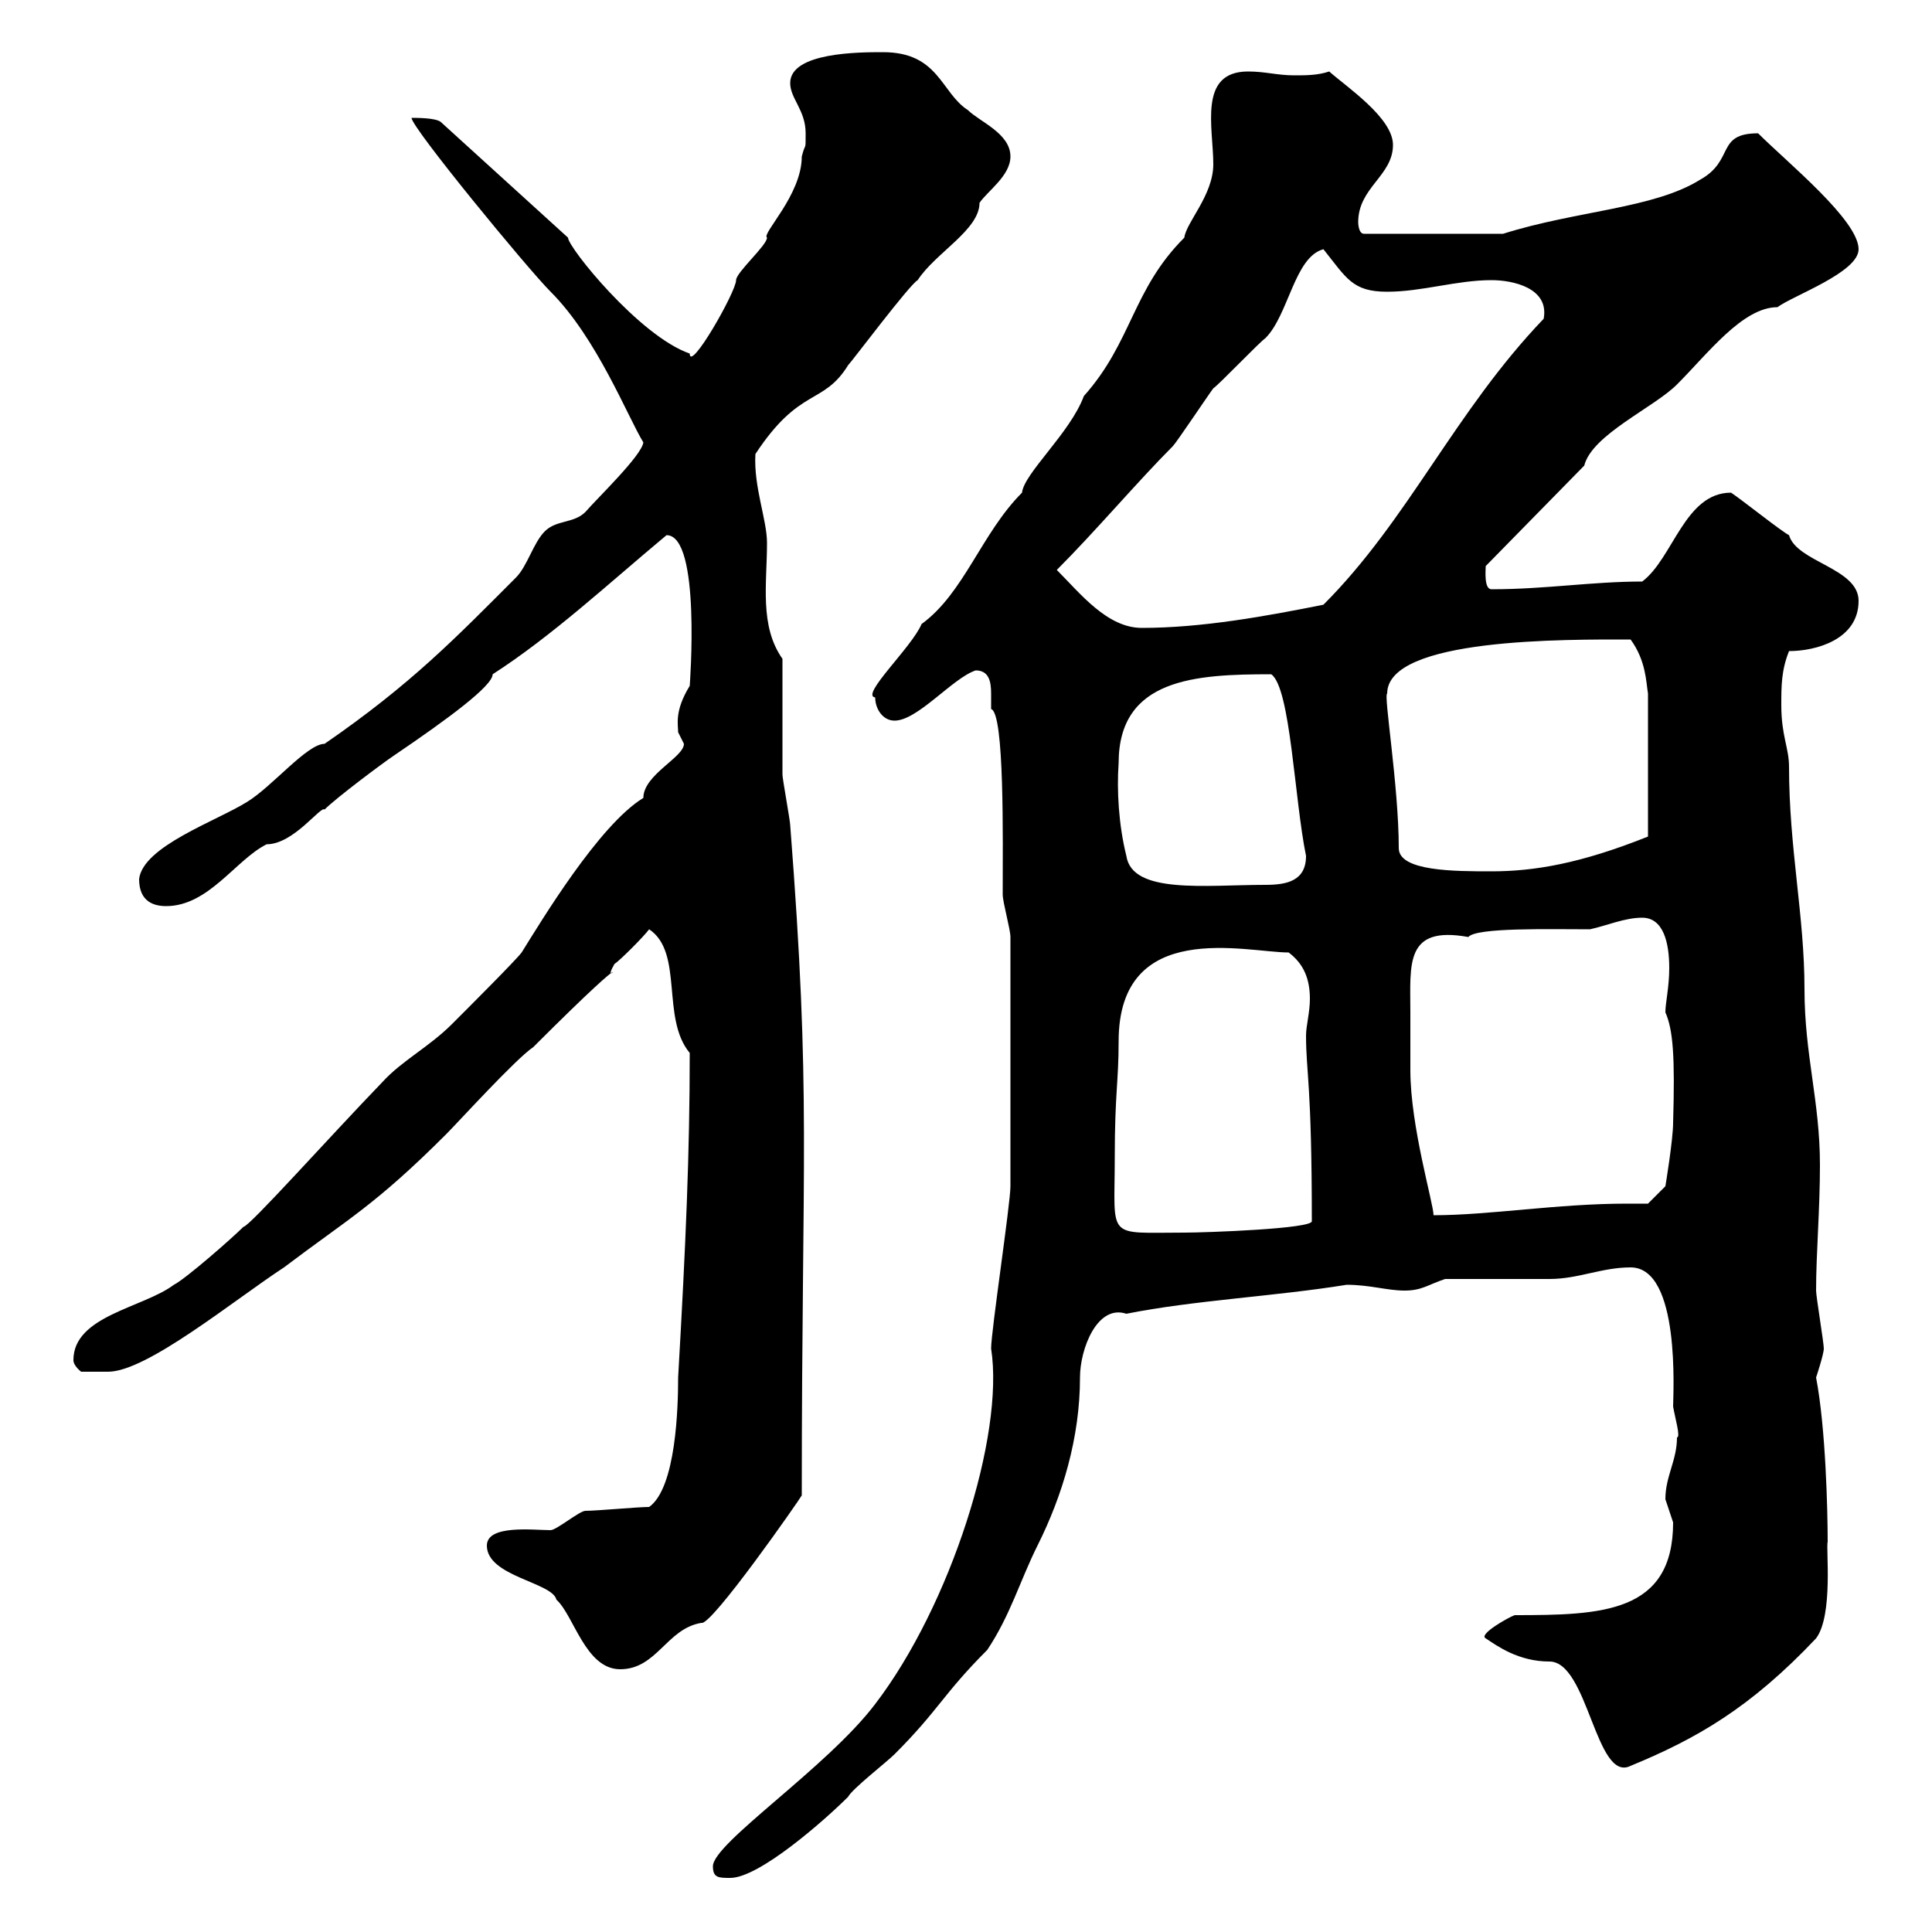 <svg xmlns="http://www.w3.org/2000/svg" xmlns:xlink="http://www.w3.org/1999/xlink" width="300" height="300"><path d="M110.70 289.80C110.70 291.60 111.60 291.60 113.40 291.60C117.90 291.60 128.10 282.60 131.70 279C132.30 277.80 137.70 273.60 138.90 272.40C145.80 265.50 146.40 263.10 153.30 256.20C156.90 250.80 158.40 245.40 161.10 240C165 232.20 167.70 223.20 167.70 213.90C167.70 209.40 170.40 202.50 174.90 204C185.40 201.90 198 201.30 209.10 199.50C212.70 199.50 215.40 200.40 218.10 200.40C220.80 200.40 221.70 199.50 224.40 198.60C227.10 198.60 237.90 198.60 240.60 198.60C245.10 198.60 248.70 196.80 253.20 196.80C261 196.80 259.80 216.60 259.80 218.40C260.10 220.20 261 223.20 260.40 223.20C260.40 226.80 258.60 229.20 258.60 232.80C258.60 232.80 259.80 236.40 259.80 236.40C259.80 250.50 248.70 250.80 235.20 250.80C234.30 251.10 229.50 253.80 230.70 254.40C232.50 255.60 235.80 258 240.60 258C246.60 258 247.80 276.90 253.20 274.20C263.40 270 271.80 265.20 282 254.40C284.70 250.80 283.50 240.30 283.80 239.40C283.80 234.60 283.50 221.70 282 213.90C282 213.90 283.20 210.30 283.20 209.40C283.20 208.50 282 201.30 282 200.40C282 194.70 282.60 187.80 282.60 180.90C282.60 171 280.20 163.80 280.20 153.60C280.20 142.20 277.80 131.70 277.80 119.10C277.80 116.10 276.60 114.30 276.60 109.50C276.60 106.50 276.60 104.10 277.80 101.10C282 101.10 288.60 99.30 288.60 93.30C288.60 88.20 279 87.30 277.80 83.10C276.60 82.50 270.60 77.70 268.80 76.50C261.60 76.50 259.80 86.70 255 90.30C247.20 90.30 240 91.50 231.60 91.50C230.40 91.50 230.70 88.50 230.70 87.90L246 72.30C247.20 67.50 256.80 63.30 260.40 59.70C265.20 54.90 270.60 47.70 276 47.70C278.40 45.90 288.60 42.30 288.60 38.70C288.60 34.20 277.50 25.20 273 20.70C266.40 20.70 269.40 24.90 264 27.90C256.80 32.40 244.80 32.70 233.40 36.30L211.80 36.30C210.90 36.30 210.90 34.50 210.90 34.50C210.90 29.10 216.30 27.30 216.30 22.50C216.30 18.30 209.10 13.50 206.40 11.10C204.60 11.70 202.80 11.70 201 11.70C198.30 11.70 196.50 11.10 193.80 11.10C186 11.10 188.40 19.80 188.40 25.50C188.40 30.30 184.20 34.50 183.90 36.90C175.80 45 175.80 53.10 168.30 61.50C166.20 67.20 159 73.50 158.70 76.50C152.40 82.80 149.70 92.10 143.10 96.90C141.60 100.50 133.50 108 135.90 108.30C135.90 110.10 137.10 111.90 138.90 111.90C142.50 111.90 147.90 105.30 151.50 104.10C153.60 104.10 153.90 105.90 153.90 107.70C153.90 108.30 153.90 109.50 153.90 110.10C156 110.70 155.70 130.50 155.70 138.90C155.70 140.10 156.90 144.30 156.90 145.50C156.90 160.20 156.90 177 156.90 184.20C156.90 186.90 153.90 206.70 153.90 209.40C156 222.90 147.60 249.30 135.90 264.60C128.40 274.50 110.70 286.20 110.70 289.80ZM75.60 240C75.60 244.80 85.80 245.70 86.40 248.40C89.10 250.80 90.90 259.20 96.30 259.20C102 259.20 103.50 252.90 108.90 252C110.40 252.60 124.20 232.80 124.50 232.20C124.50 178.50 126 170.70 122.70 128.10C122.70 127.50 121.50 120.90 121.50 120.30C121.50 117.30 121.50 104.70 121.50 102.30C117.90 97.20 119.10 90.60 119.10 84.30C119.10 80.70 117 75.60 117.30 70.50C124.20 60 127.80 63 131.70 56.70C132.30 56.10 141.30 44.10 142.50 43.50C145.20 39.30 152.10 35.70 152.10 31.50C153.30 29.70 156.90 27.30 156.90 24.30C156.90 20.70 152.10 18.90 150.30 17.10C146.10 14.40 145.80 8.10 137.10 8.10C133.50 8.10 122.70 8.10 122.70 12.90C122.70 15.30 125.10 17.10 125.10 20.70C125.10 23.70 125.10 21.90 124.50 24.30C124.50 30.30 118.20 36.30 119.10 36.90C119.10 38.10 114.30 42.30 114.30 43.50C114.30 45.30 107.10 57.90 107.10 54.90C99.30 52.20 88.20 38.40 88.20 36.90L68.40 18.90C67.50 18.30 64.80 18.30 63.90 18.30C63.90 19.80 81.90 41.70 85.50 45.30C92.70 52.50 97.50 64.80 99.90 68.70C99.60 70.80 92.70 77.40 90.90 79.50C89.10 81.30 86.40 80.70 84.60 82.50C82.80 84.30 81.90 87.90 80.10 89.70C70.80 99 63.90 106.20 50.40 115.50C47.70 115.50 42.30 122.10 38.40 124.50C33.60 127.50 22.20 131.40 21.60 136.50C21.60 140.10 24 140.70 25.80 140.70C32.40 140.70 36.60 133.50 41.40 131.10C45.60 131.10 49.80 125.10 50.40 125.70C52.20 123.90 59.40 118.50 61.20 117.30C69.60 111.60 76.50 106.50 76.50 104.70C85.80 98.70 94.50 90.60 103.50 83.10C108.90 83.10 107.10 106.50 107.10 106.50C104.70 110.40 105.30 112.50 105.30 113.70C105.30 113.70 106.20 115.50 106.20 115.50C106.20 117.60 99.90 120.30 99.90 123.90C93 128.10 84 143.10 81 147.90C80.10 149.10 72.90 156.30 70.20 159C66.60 162.60 62.40 164.70 59.40 168C51 176.70 38.70 190.50 37.80 190.50C36 192.30 28.80 198.60 27 199.50C22.20 203.10 11.40 204.30 11.40 211.20C11.40 212.10 12.60 213 12.60 213L16.80 213C22.80 213 36.30 201.90 44.10 196.80C54 189.30 58.20 187.20 69.30 176.10C71.10 174.30 80.10 164.40 82.80 162.60C101.40 144 92.70 154.50 95.40 149.70C96.30 149.10 99.90 145.50 100.80 144.30C106.20 147.90 102.60 158.10 107.10 163.50C107.10 179.10 106.50 192.90 105.30 213.90C105.30 218.40 105 231 100.80 234C99 234 92.70 234.60 90.90 234.60C90 234.60 86.40 237.60 85.50 237.60C82.80 237.60 75.60 236.70 75.60 240ZM173.10 179.70C173.10 169.80 173.70 168 173.70 161.70C173.70 142.50 193.50 147.90 200.10 147.90C202.50 149.70 203.40 152.10 203.40 155.10C203.40 157.20 202.80 159.30 202.80 160.80C202.80 166.50 203.70 168.30 203.70 189.60C204 190.80 187.20 191.40 183.90 191.40C171.60 191.40 173.10 192.60 173.10 179.70ZM219 157.20C219 149.70 218.10 143.70 228 145.50C229.20 144 240.60 144.30 246.90 144.30C249.60 143.70 252.30 142.50 255 142.50C258.30 142.50 259.20 146.40 259.20 150.30C259.20 153.30 258.60 155.70 258.60 157.20C259.80 159.90 260.10 164.10 259.80 174.30C259.80 177 258.60 184.20 258.60 184.20L255.90 186.90C254.70 186.90 253.80 186.90 252.60 186.90C241.80 186.90 231.30 188.70 222.60 188.70C222.60 186.90 219 174.90 219 166.20C219 166.20 219 159.90 219 157.20ZM173.70 118.50C173.70 105.30 185.70 104.70 197.40 104.70C200.40 106.80 201 124.20 202.80 132.90C202.80 136.80 199.80 137.40 196.50 137.40C187.20 137.40 175.80 138.90 174.90 132.90C173.70 128.10 173.40 122.70 173.70 118.50ZM217.20 131.70C217.20 122.10 214.80 107.70 215.40 107.70C215.40 99 243.30 99.30 253.20 99.30C255.60 102.60 255.60 105.90 255.90 107.70L255.90 129.90C245.40 134.10 238.20 135.30 231.60 135.30C225.90 135.30 217.20 135.30 217.20 131.70ZM164.10 88.50C170.10 82.50 176.70 74.70 182.10 69.30C182.70 68.70 187.50 61.50 188.40 60.30C189.30 59.70 195.60 53.10 196.50 52.50C200.10 48.90 201 39.90 205.50 38.70C209.10 43.20 210 45.30 215.40 45.30C220.80 45.30 226.20 43.50 231.60 43.50C234.90 43.50 240.60 44.70 239.70 49.50C225.90 63.90 218.70 80.70 205.50 93.90C196.50 95.70 186.60 97.50 177.30 97.50C171.90 97.50 167.70 92.10 164.10 88.50Z"/></svg>